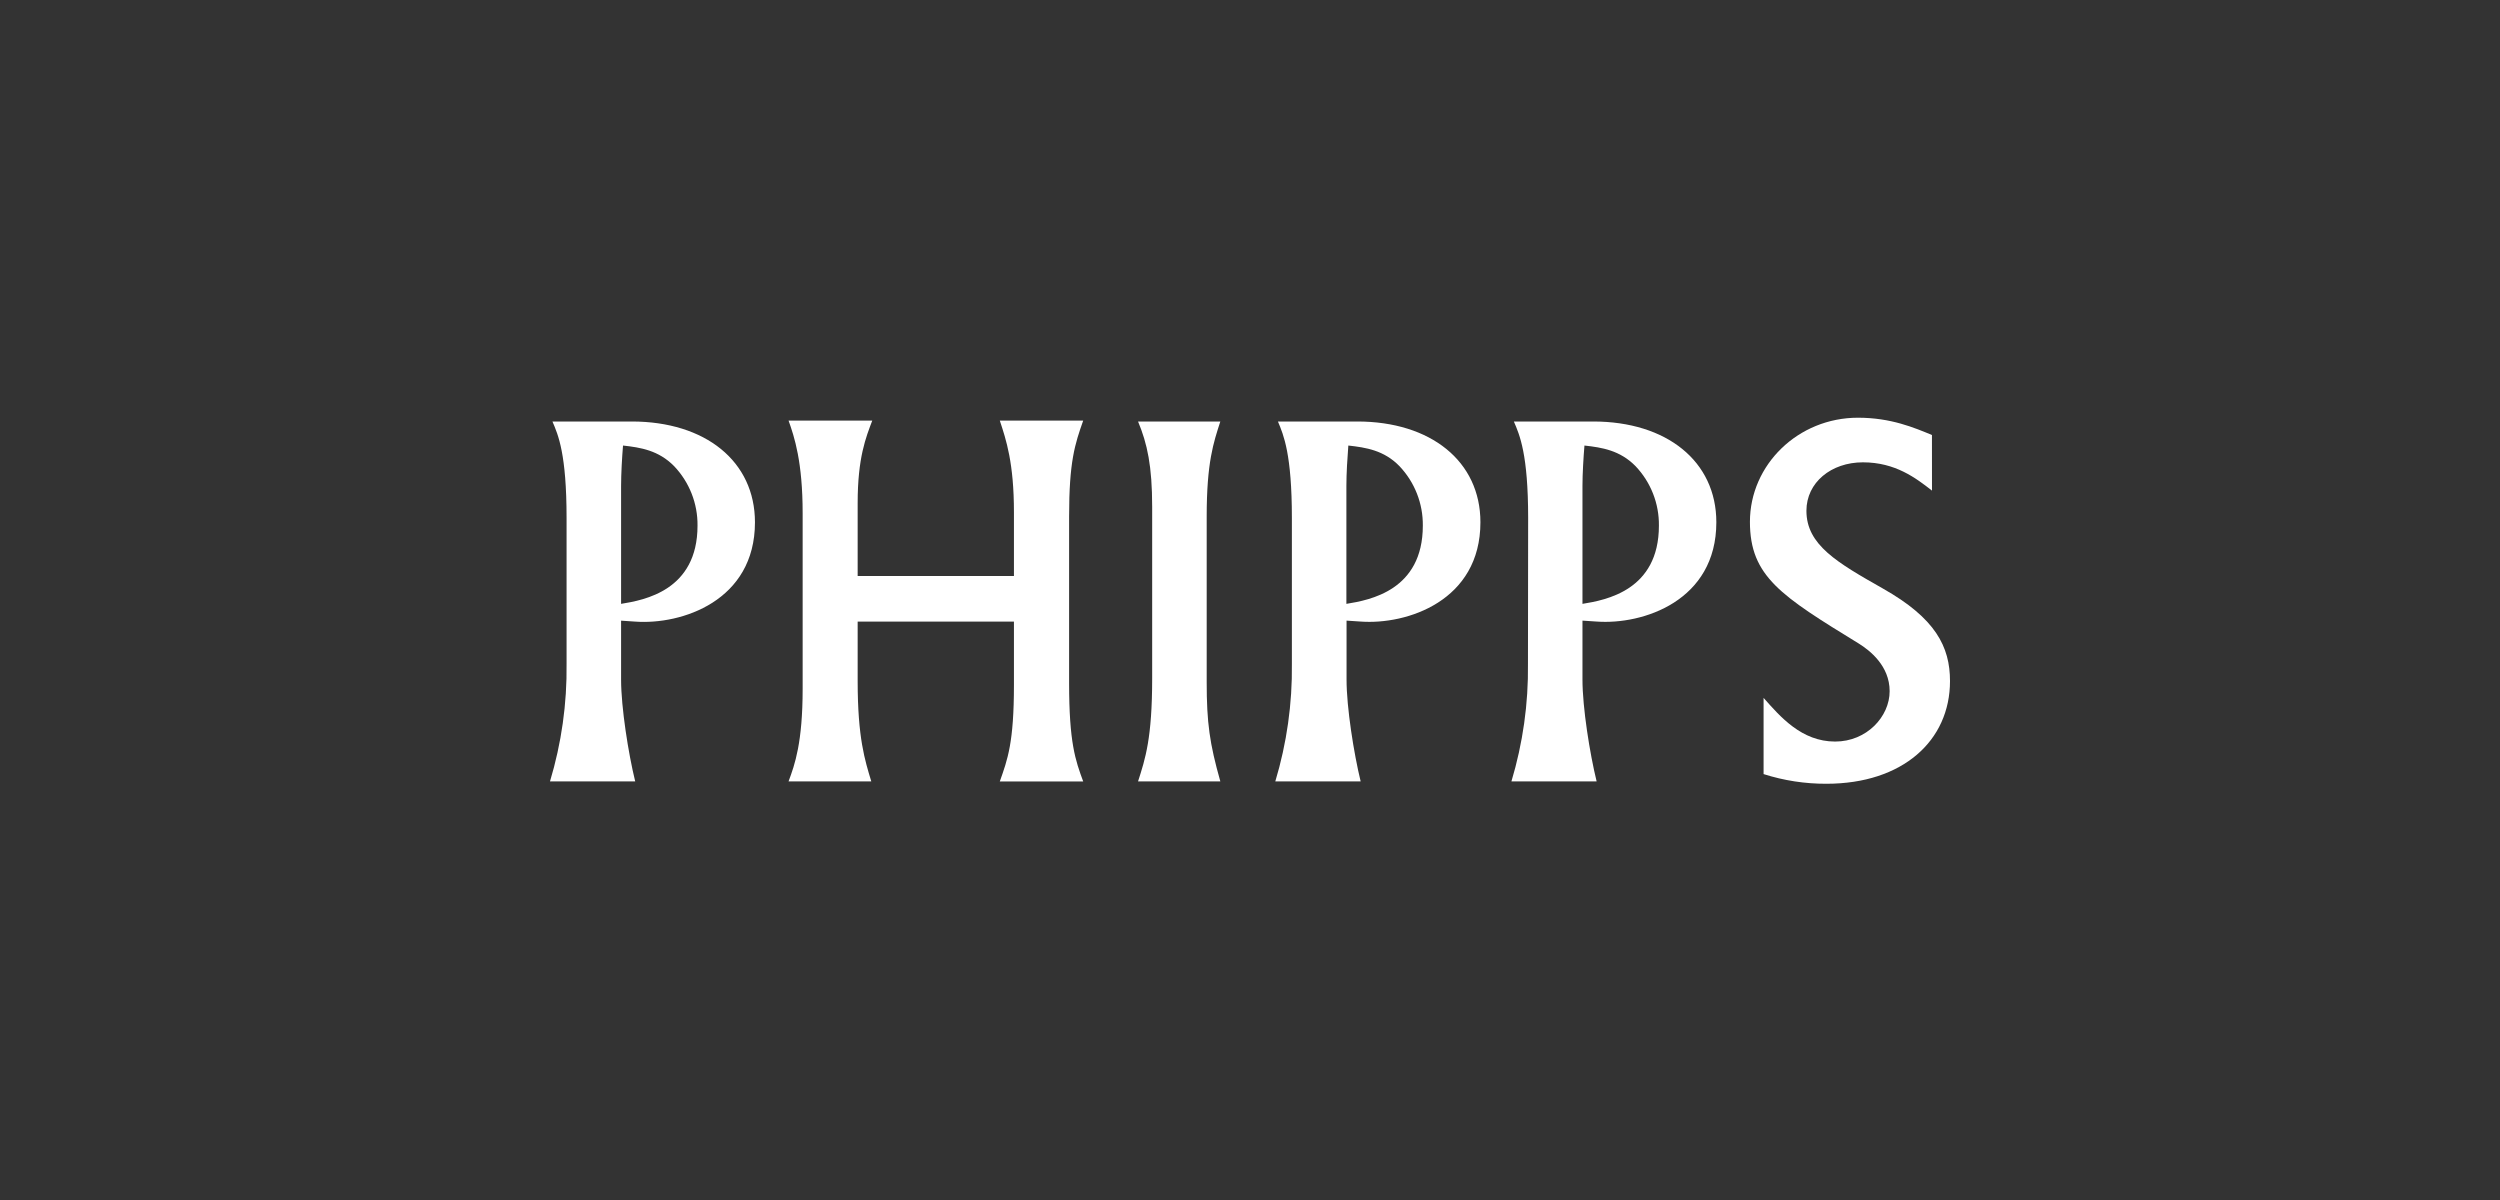 <svg xmlns:xlink="http://www.w3.org/1999/xlink" xmlns="http://www.w3.org/2000/svg" width="250" height="120" viewBox="0 0 250 120" fill="none">
<rect x="0" y="0" width="250" height="120" fill="#333333" stroke="none"/>
<g clip-path="url(#clip0_13830_14221)">
<path d="M56.657 51.799C56.657 45.418 55.827 43.5 55.243 42.15H63.178C70.544 42.15 75.496 46.135 75.496 52.231C75.496 60.098 68.144 62.498 63.519 62.16L62.109 62.066V67.965C62.109 70.748 62.837 75.354 63.519 78.137H55C56.149 74.326 56.707 70.363 56.657 66.384V51.799ZM62.109 60.386C64.444 60.007 69.752 59.04 69.752 52.565C69.777 50.353 68.938 48.218 67.413 46.616C65.854 45.031 64.053 44.747 62.302 44.554C62.203 45.752 62.109 47.382 62.109 48.595V60.386Z" fill="white"/>
<path d="M87.226 42.059C86.593 43.739 85.766 45.752 85.766 50.309V57.603H101.394V51.223C101.394 46.294 100.613 43.977 99.98 42.059H108.32C107.494 44.41 106.91 46.135 106.91 51.655V68.31C106.91 74.258 107.539 76.033 108.32 78.144H99.98C100.761 75.938 101.394 74.258 101.394 68.499V62.16H85.766V68.109C85.766 73.819 86.494 76.025 87.127 78.137H78.855C79.484 76.457 80.265 74.251 80.265 68.879V51.317C80.265 46.184 79.439 43.689 78.855 42.059H87.226Z" fill="white"/>
<path d="M122.033 42.15C121.351 44.262 120.669 46.229 120.669 51.651V68.204C120.669 72.283 120.961 74.345 122.033 78.137H113.806C114.534 75.862 115.217 73.818 115.217 67.821V50.695C115.217 46.616 114.731 44.36 113.806 42.154L122.033 42.15Z" fill="white"/>
<path d="M129.188 51.799C129.188 45.418 128.361 43.5 127.792 42.15H135.727C143.075 42.15 148.042 46.131 148.042 52.227C148.042 60.094 140.69 62.494 136.065 62.156L134.655 62.062V67.965C134.655 70.748 135.386 75.354 136.065 78.137H127.531C128.679 74.326 129.238 70.363 129.188 66.384V51.799ZM134.639 60.386C136.975 60.007 142.283 59.04 142.283 52.565C142.307 50.353 141.47 48.22 139.947 46.616C138.408 45.031 136.588 44.747 134.833 44.554C134.738 45.752 134.639 47.382 134.639 48.584V60.386Z" fill="white"/>
<path d="M152.815 51.799C152.815 45.418 151.969 43.5 151.385 42.15H159.32C166.672 42.15 171.634 46.131 171.634 52.227C171.634 60.094 164.287 62.494 159.662 62.156L158.247 62.062V67.965C158.247 70.748 158.979 75.354 159.662 78.137H151.143C152.288 74.326 152.845 70.363 152.796 66.384L152.815 51.799ZM158.247 60.386C160.587 60.007 165.891 59.04 165.891 52.565C165.917 50.353 165.079 48.219 163.555 46.616C161.997 45.031 160.196 44.747 158.445 44.554C158.346 45.752 158.247 47.382 158.247 48.584V60.386Z" fill="white"/>
<path d="M193.199 49.062C191.595 47.814 189.548 46.233 186.288 46.233C183.122 46.233 180.642 48.246 180.642 51.079C180.642 54.491 183.71 56.257 188.286 58.851C193.54 61.823 195 64.655 195 68.109C195 74.058 190.28 78.376 182.637 78.376C180.506 78.384 178.388 78.057 176.358 77.409V69.788C178.011 71.658 180.15 74.156 183.512 74.156C186.678 74.156 188.964 71.658 188.964 69.117C188.964 66.577 186.97 65.038 185.897 64.367C178.11 59.59 174.993 57.649 174.993 52.182C174.993 46.472 179.812 41.771 185.799 41.771C189.108 41.771 191.444 42.779 193.195 43.5L193.199 49.062Z" fill="white"/>
</g>
<defs>
<clipPath id="clip0_13830_14221">
<rect width="140" height="36.605" fill="white" transform="translate(55 41.771)"/>
</clipPath>
</defs>
</svg>